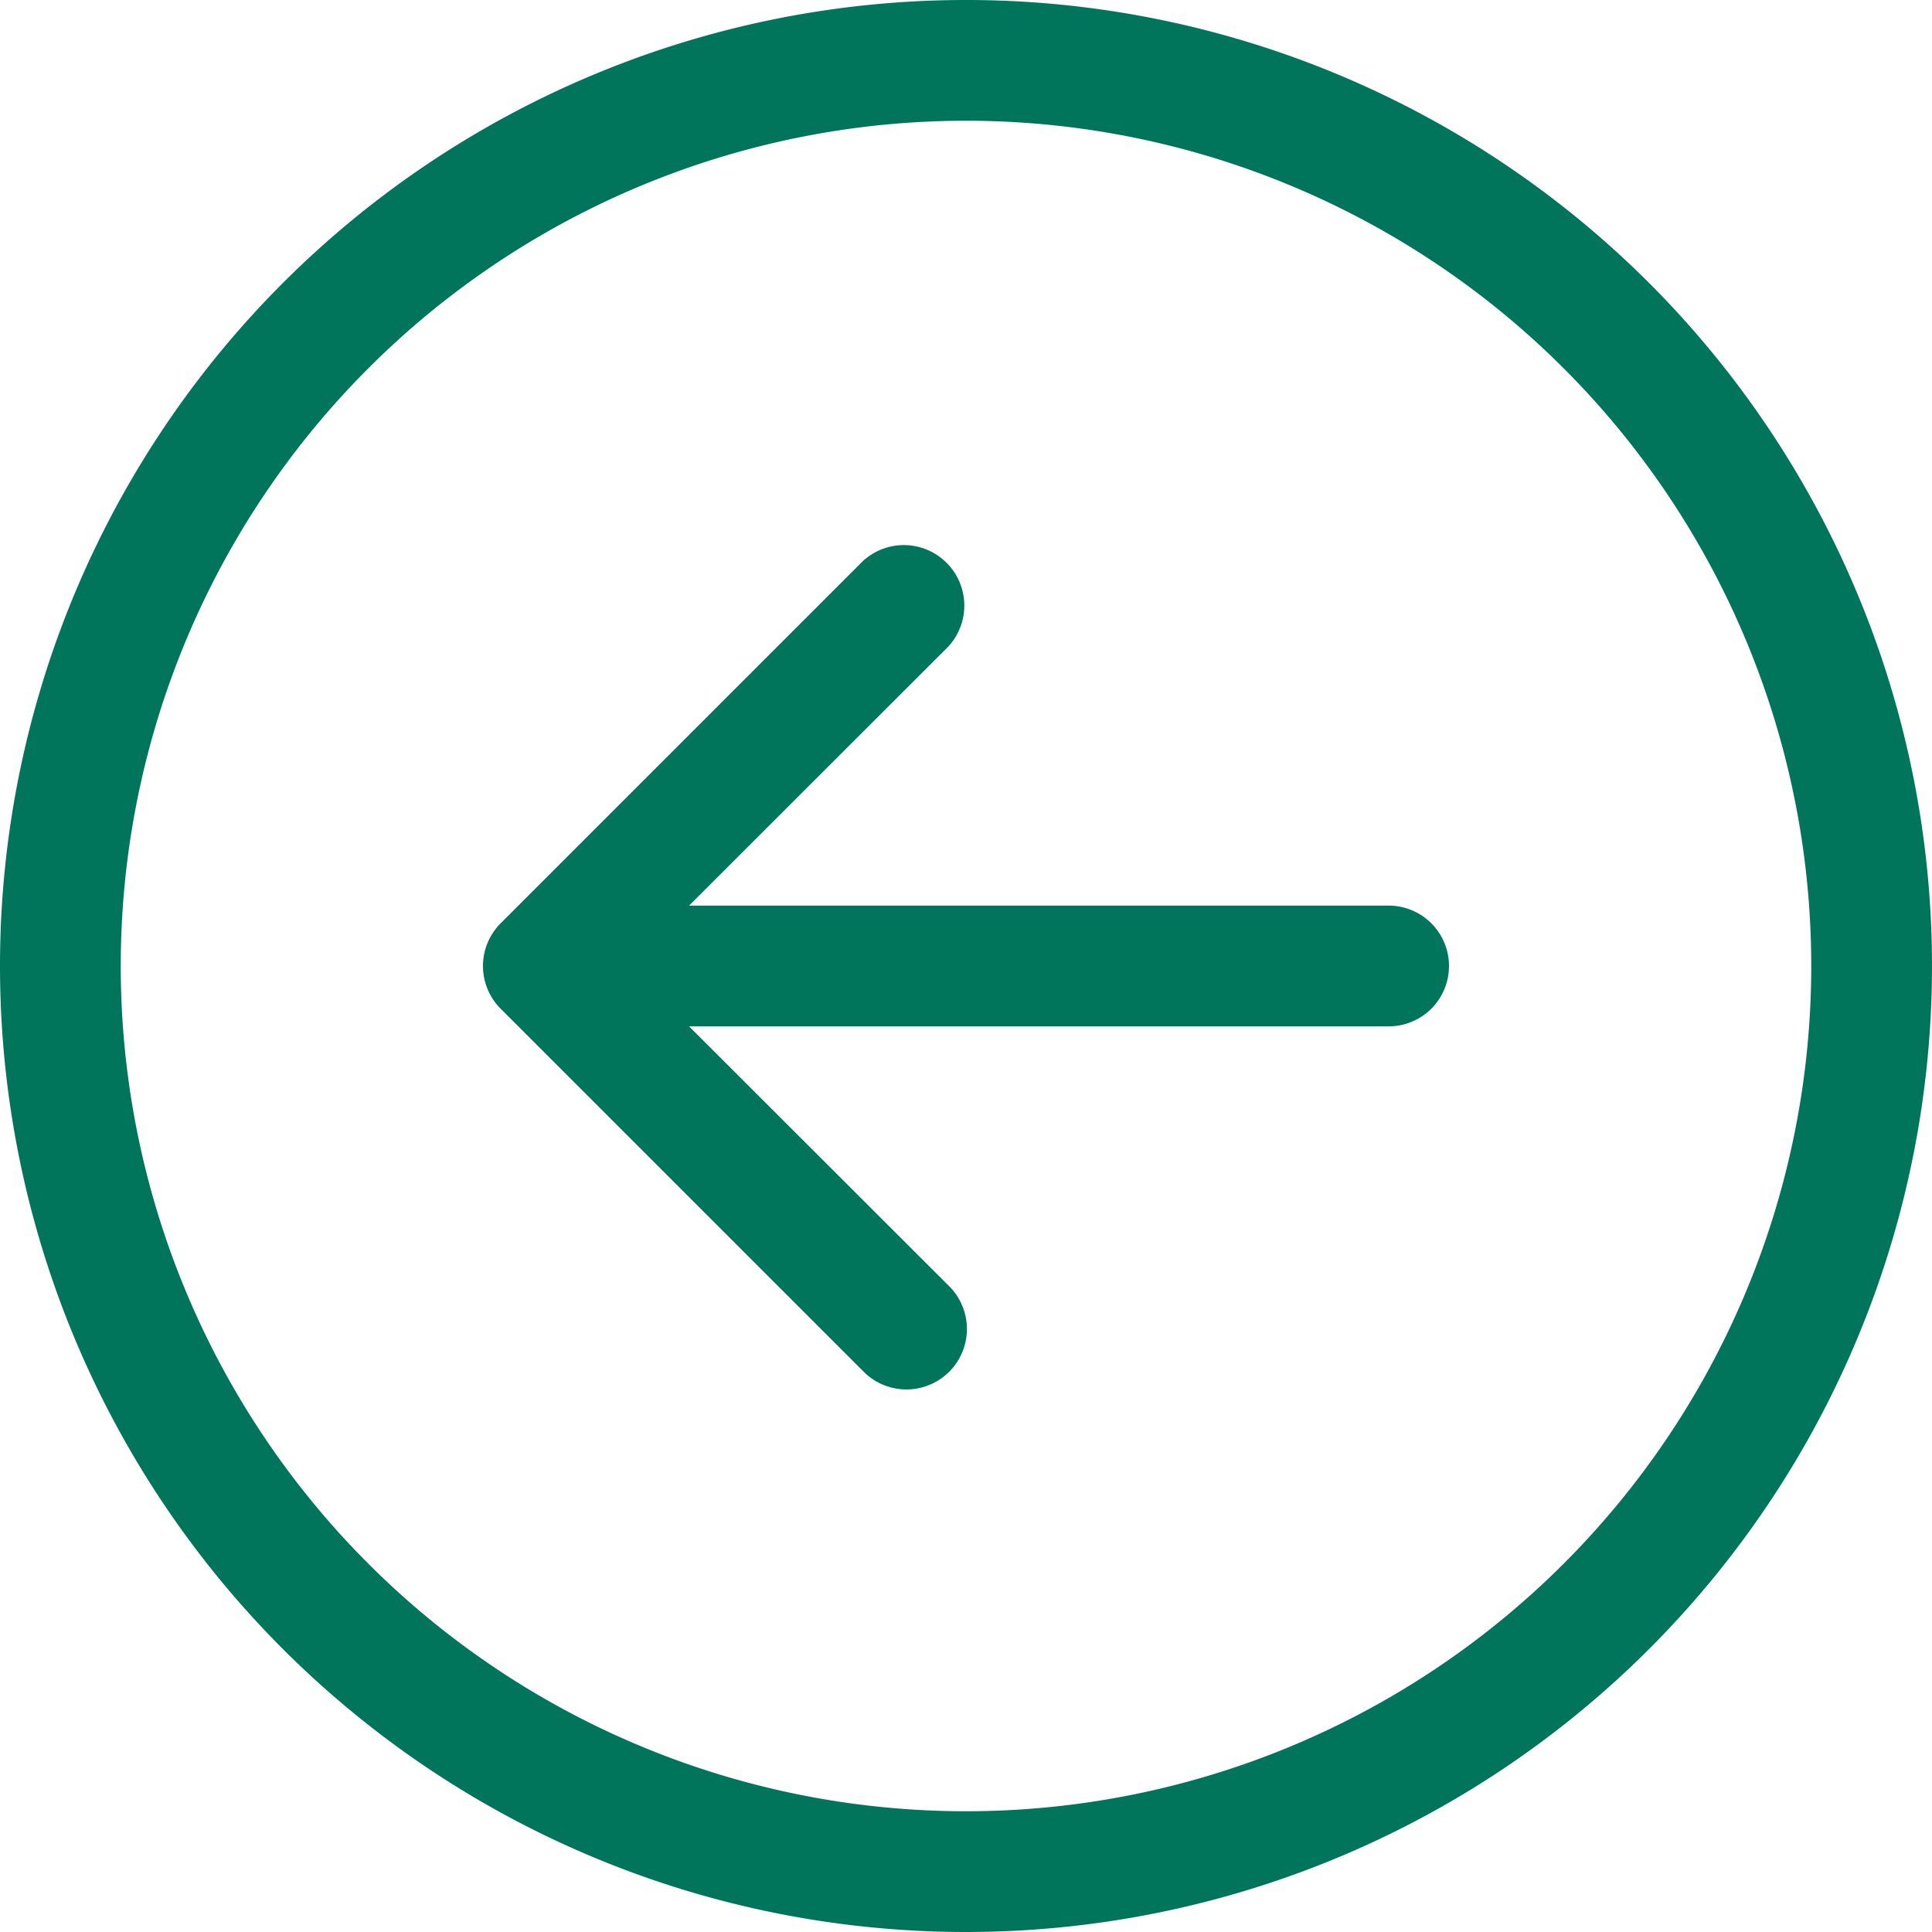 <svg xmlns="http://www.w3.org/2000/svg" xmlns:xlink="http://www.w3.org/1999/xlink" width="60" height="60" viewBox="0 0 60 60">
  <defs>
    <clipPath id="clip-path">
      <path id="Trazado_27" data-name="Trazado 27" d="M0,0H60V60H0Z" transform="translate(60 60) rotate(180)" fill="#00755c"/>
    </clipPath>
  </defs>
  <g id="ico-btn-back-circle" clip-path="url(#clip-path)">
    <path id="Trazado_26" data-name="Trazado 26" d="M56.25,30A26.25,26.25,0,1,0,30,56.25,26.25,26.25,0,0,0,56.25,30ZM0,30A30,30,0,1,1,30,60,30,30,0,0,1,0,30Zm43.125,1.875a1.875,1.875,0,1,0,0-3.75H21.4l8.052-8.047A1.878,1.878,0,0,0,26.8,17.423l-11.25,11.25a1.875,1.875,0,0,0,0,2.655L26.8,42.578a1.878,1.878,0,1,0,2.655-2.656L21.4,31.875H43.124Z" fill="#00755c" fill-rule="evenodd"/>
  </g>
</svg>
